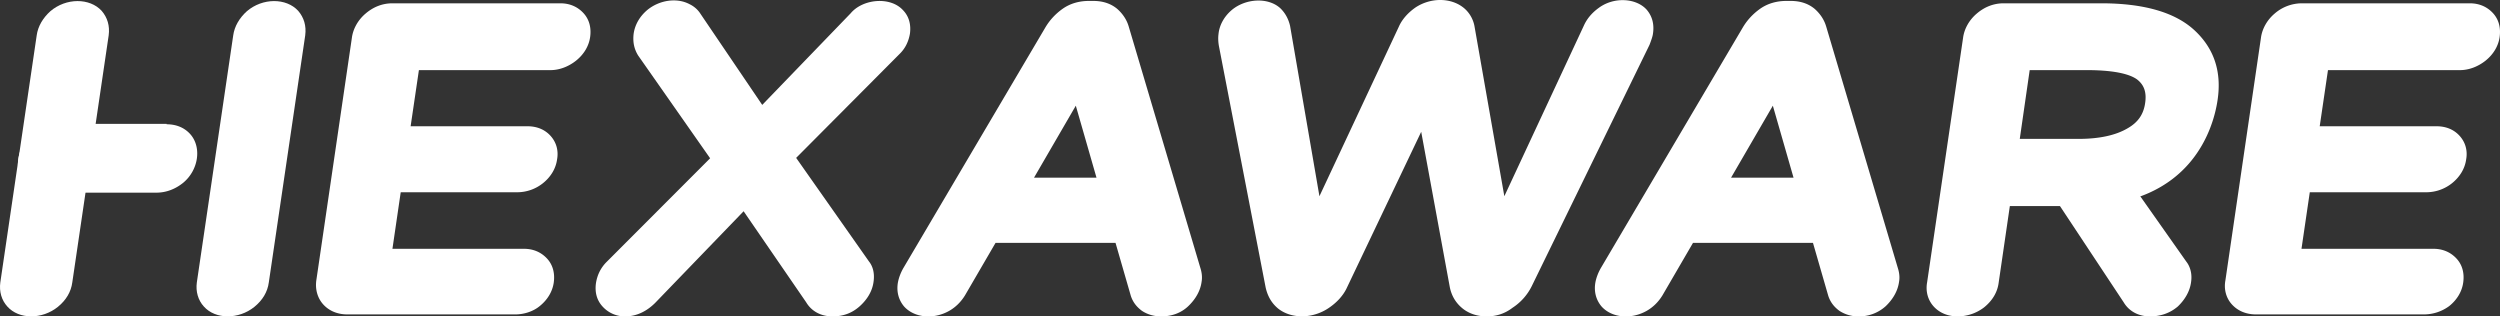 <svg width="158" height="20" fill="none" xmlns="http://www.w3.org/2000/svg"><rect width="100%" height="100%" fill="#333333" stroke="none"/><path d="M4.569 17.848c-.079.6-.392 1.124-.915 1.549-.994.8-2.458.8-3.19-.025-.366-.4-.523-.95-.444-1.524l2.3-15.615c.079-.575.393-1.1.863-1.524.994-.85 2.484-.85 3.242-.025.366.425.523.95.444 1.549l-2.3 15.615Zm12.42 0c-.079.6-.392 1.124-.915 1.549-.994.8-2.458.8-3.19-.025-.366-.4-.522-.95-.444-1.524l2.3-15.615c.08-.575.393-1.1.863-1.524.994-.85 2.484-.85 3.242-.025.366.425.523.95.445 1.549l-2.301 15.615Z" fill="#fff"/><path d="M10.53 7.854c.628 0 1.151.225 1.517.65.706.824.497 2.248-.47 3.048-.497.4-1.072.624-1.7.624h-6.77c-.602 0-1.125-.2-1.517-.6-.758-.824-.55-2.248.444-3.097a2.621 2.621 0 0 1 1.7-.65h6.797v.025Zm22.036 12.017H21.952c-.627 0-1.15-.225-1.516-.624-.366-.4-.523-.95-.445-1.524l2.249-15.34c.078-.575.392-1.125.863-1.524.496-.425 1.071-.65 1.699-.65h10.614c.601 0 1.098.225 1.464.625.366.4.497.924.418 1.499-.078.574-.392 1.099-.889 1.499-.47.374-1.045.6-1.62.6h-8.314l-.523 3.547h7.372c.602 0 1.099.2 1.465.6.365.4.522.924.418 1.499-.079.574-.392 1.099-.89 1.498a2.612 2.612 0 0 1-1.62.575h-7.372l-.523 3.573h8.313c.602 0 1.098.225 1.464.624.366.4.497.925.419 1.5-.079.574-.393 1.099-.89 1.498-.391.325-.967.525-1.542.525Zm20.052.126c-.732 0-1.333-.325-1.673-.9l-3.948-5.746-5.594 5.796c-.706.7-1.412.85-1.883.85a1.905 1.905 0 0 1-1.438-.625c-.366-.4-.496-.9-.418-1.474.078-.5.288-.95.654-1.324l6.562-6.571-4.55-6.496c-.26-.424-.34-.85-.287-1.349.078-.6.392-1.124.863-1.524.758-.624 1.856-.8 2.666-.374.314.15.55.374.706.624l3.895 5.746L53.768.834c.758-.9 2.484-1.074 3.294-.2.392.4.523.925.445 1.5-.079.449-.262.874-.602 1.224l-6.588 6.62 4.602 6.546c.26.325.366.774.287 1.3-.078.574-.392 1.098-.863 1.523-.496.45-1.072.65-1.725.65Zm20.759 0c-.445 0-.863-.126-1.203-.35-.34-.25-.575-.55-.706-.95l-.967-3.348h-7.582l-1.934 3.323c-.262.425-.602.75-.994.974-1.02.575-2.222.425-2.85-.274-.34-.4-.496-.925-.392-1.524.053-.275.157-.575.34-.9l8.994-15.24c.287-.475.653-.85 1.072-1.149.496-.35 1.071-.5 1.673-.5h.261c.627 0 1.124.175 1.516.5.34.3.602.674.732 1.124l4.523 15.24c.105.325.13.625.079.9-.079.574-.392 1.099-.837 1.524-.47.45-1.072.65-1.725.65Zm-8.026-8.77h3.947L67.991 6.68l-2.64 4.547Zm28.599 8.77c-.575 0-1.124-.175-1.543-.525-.418-.35-.68-.8-.784-1.35L89.82 8.33l-4.68 9.819c-.235.524-.653.974-1.176 1.324-1.046.7-2.379.674-3.19.025-.391-.325-.653-.75-.784-1.325L77.035 2.908c-.052-.3-.052-.55-.026-.75.052-.55.34-1.1.837-1.524.862-.725 2.274-.824 3.058-.125.314.3.523.675.628 1.124l1.856 10.768 5.02-10.718c.209-.474.6-.9 1.071-1.224.968-.624 2.196-.6 2.98 0 .393.3.654.75.733 1.224l1.882 10.718 5.019-10.768c.21-.474.549-.85.968-1.149.967-.7 2.353-.6 3.006.125.366.425.497.95.392 1.574-.026.15-.104.375-.209.65L96.8 18.098a3.463 3.463 0 0 1-1.203 1.349c-.523.4-1.072.55-1.647.55Zm23.506 0a2.18 2.18 0 0 1-1.203-.35c-.34-.25-.575-.55-.706-.95l-.967-3.348h-7.582l-1.934 3.323c-.261.425-.601.75-.994.974-1.019.575-2.222.425-2.849-.274-.34-.4-.497-.925-.392-1.524.052-.275.157-.575.34-.9l8.993-15.24c.287-.475.653-.85 1.072-1.149.496-.35 1.072-.5 1.673-.5h.261c.628 0 1.125.175 1.517.5.34.3.601.674.732 1.124l4.522 15.24c.105.325.132.625.079.9-.079.574-.393 1.099-.837 1.524a2.51 2.51 0 0 1-1.725.65Zm-8.052-8.77h3.947l-1.307-4.547-2.64 4.547Zm26.48 8.77c-.731 0-1.333-.325-1.673-.9l-6.666-10.068 5.307-.05 5.333 7.57c.158.2.392.65.288 1.299-.079.574-.392 1.1-.837 1.524-.498.424-1.098.624-1.752.624Z" fill="#fff"/><path d="M123.727 19.996c-.627 0-1.15-.225-1.516-.624-.365-.4-.522-.95-.418-1.524l2.274-15.465c.078-.575.392-1.125.863-1.524.497-.425 1.072-.65 1.699-.65h6.17c2.64 0 4.601.55 5.831 1.649 1.28 1.15 1.803 2.648 1.516 4.497-.236 1.574-1.544 6.67-8.706 6.67h-4.418l-.707 4.847c-.078.6-.392 1.125-.915 1.55a2.756 2.756 0 0 1-1.673.574Zm3.922-11.218h3.712c1.307 0 2.353-.224 3.111-.674.654-.375.994-.874 1.098-1.574.105-.675-.052-1.15-.496-1.5-.367-.274-1.203-.599-3.216-.599h-3.582l-.627 4.347Zm25.544 11.093H142.58c-.628 0-1.15-.225-1.516-.624-.368-.4-.524-.95-.419-1.524l2.248-15.34c.078-.575.392-1.125.863-1.524a2.638 2.638 0 0 1 1.726-.65h10.613c.601 0 1.098.225 1.465.625.366.4.496.924.418 1.499-.079.574-.392 1.099-.889 1.499-.47.374-1.045.6-1.622.6h-8.339l-.522 3.547h7.373c.6 0 1.097.2 1.463.6.366.4.523.924.419 1.499-.079.574-.394 1.099-.89 1.498a2.61 2.61 0 0 1-1.62.575h-7.373l-.524 3.573h8.34c.602 0 1.099.225 1.464.624.367.4.497.925.418 1.5-.077.574-.39 1.099-.888 1.498a2.696 2.696 0 0 1-1.595.525Z" fill="#fff"/></svg>